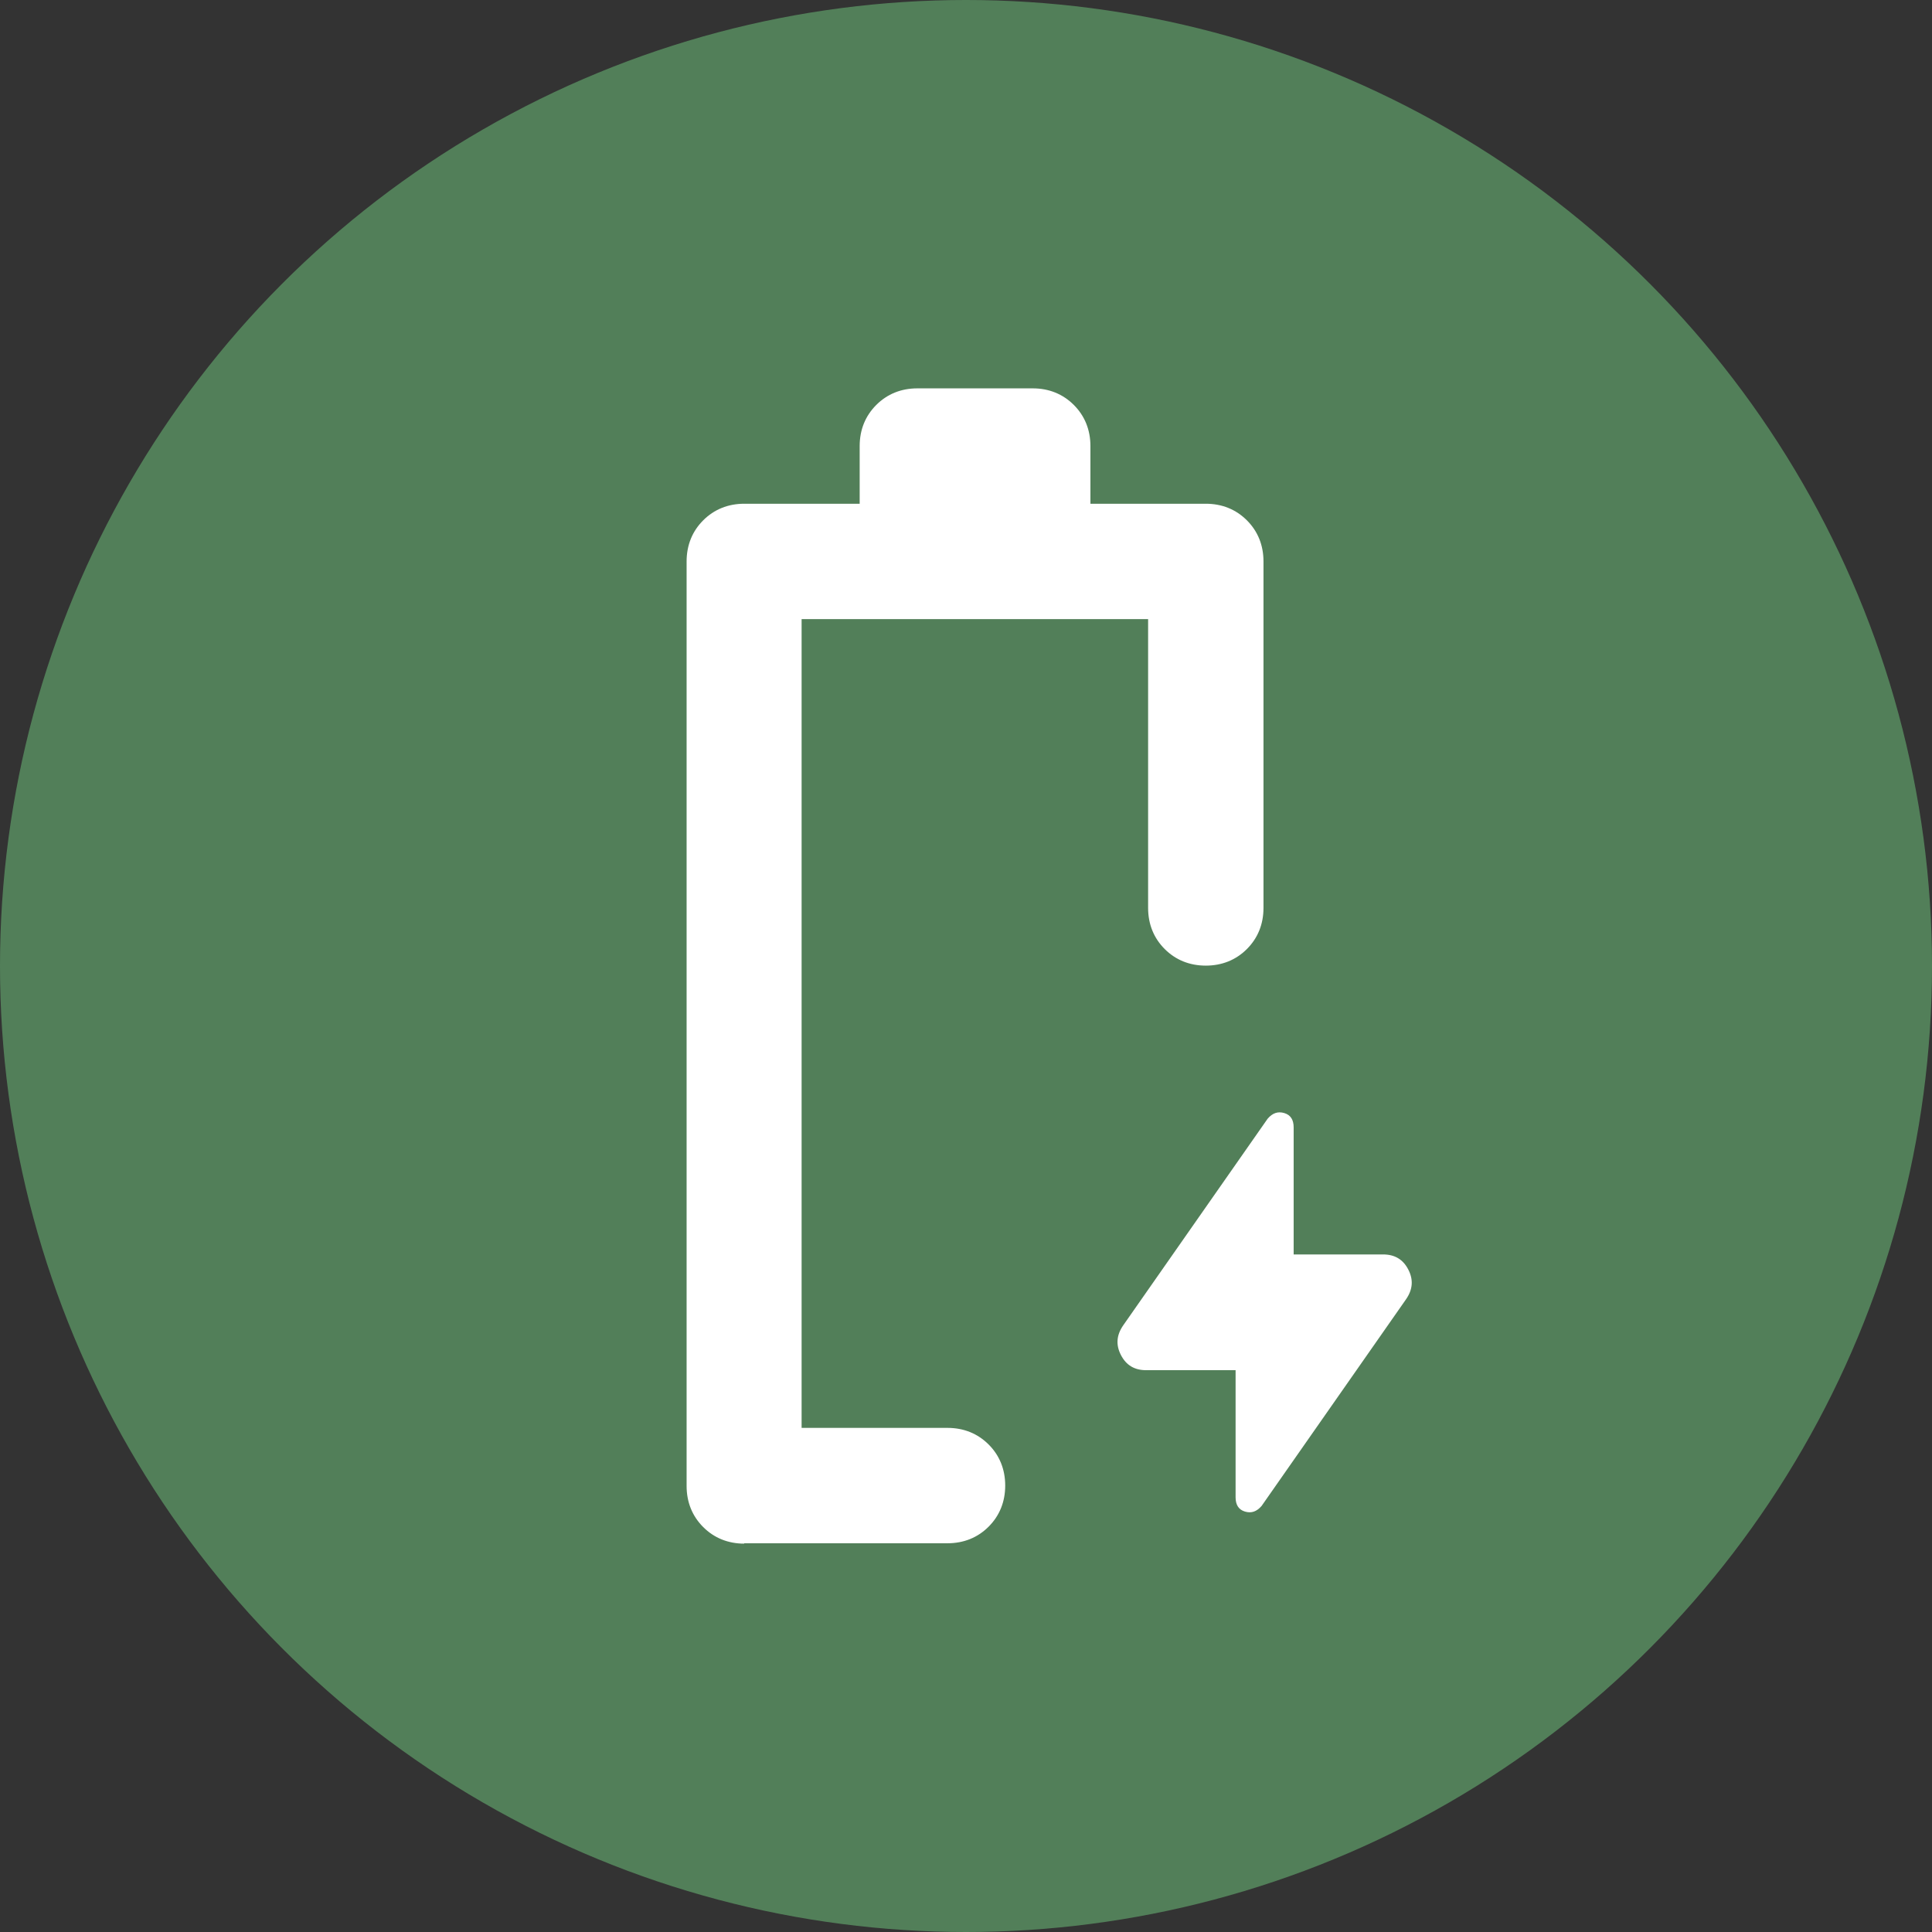 <?xml version="1.0" encoding="UTF-8"?>
<svg id="Layer_1" data-name="Layer 1" xmlns="http://www.w3.org/2000/svg" viewBox="0 0 51.24 51.24">
  <rect x="0" y="0" width="51.24" height="51.24" fill="#333333" stroke="none"/>
  <defs>
    <style>
      .cls-1 {
        fill: #fff;
      }

      .cls-2 {
        fill: #527f59;
      }
    </style>
  </defs>
  <circle class="cls-2" cx="25.62" cy="25.62" r="25.62"/>
  <path class="cls-1" d="M32.77,36.34h-2.37c-.31,0-.53-.13-.67-.4s-.12-.53.06-.79l3.83-5.48c.13-.15.27-.2.44-.15s.25.18.25.38v3.37h2.37c.31,0,.53.13.67.4s.12.53-.06.79l-3.83,5.48c-.13.15-.27.2-.44.15s-.25-.18-.25-.38v-3.37ZM19.74,40.94c-.43,0-.8-.15-1.09-.44s-.44-.66-.44-1.09V14.89c0-.43.15-.8.44-1.09s.66-.44,1.09-.44h3.06v-1.53c0-.43.15-.8.44-1.09s.66-.44,1.09-.44h3.06c.43,0,.8.15,1.09.44s.44.66.44,1.09v1.53h3.06c.43,0,.8.15,1.09.44s.44.66.44,1.09v9.19c0,.43-.15.8-.44,1.09s-.66.44-1.09.44-.8-.15-1.09-.44-.44-.66-.44-1.09v-7.66h-9.19v21.45h3.87c.43,0,.8.15,1.09.44s.44.66.44,1.09-.15.8-.44,1.09-.66.44-1.09.44h-5.4Z"/>
</svg>